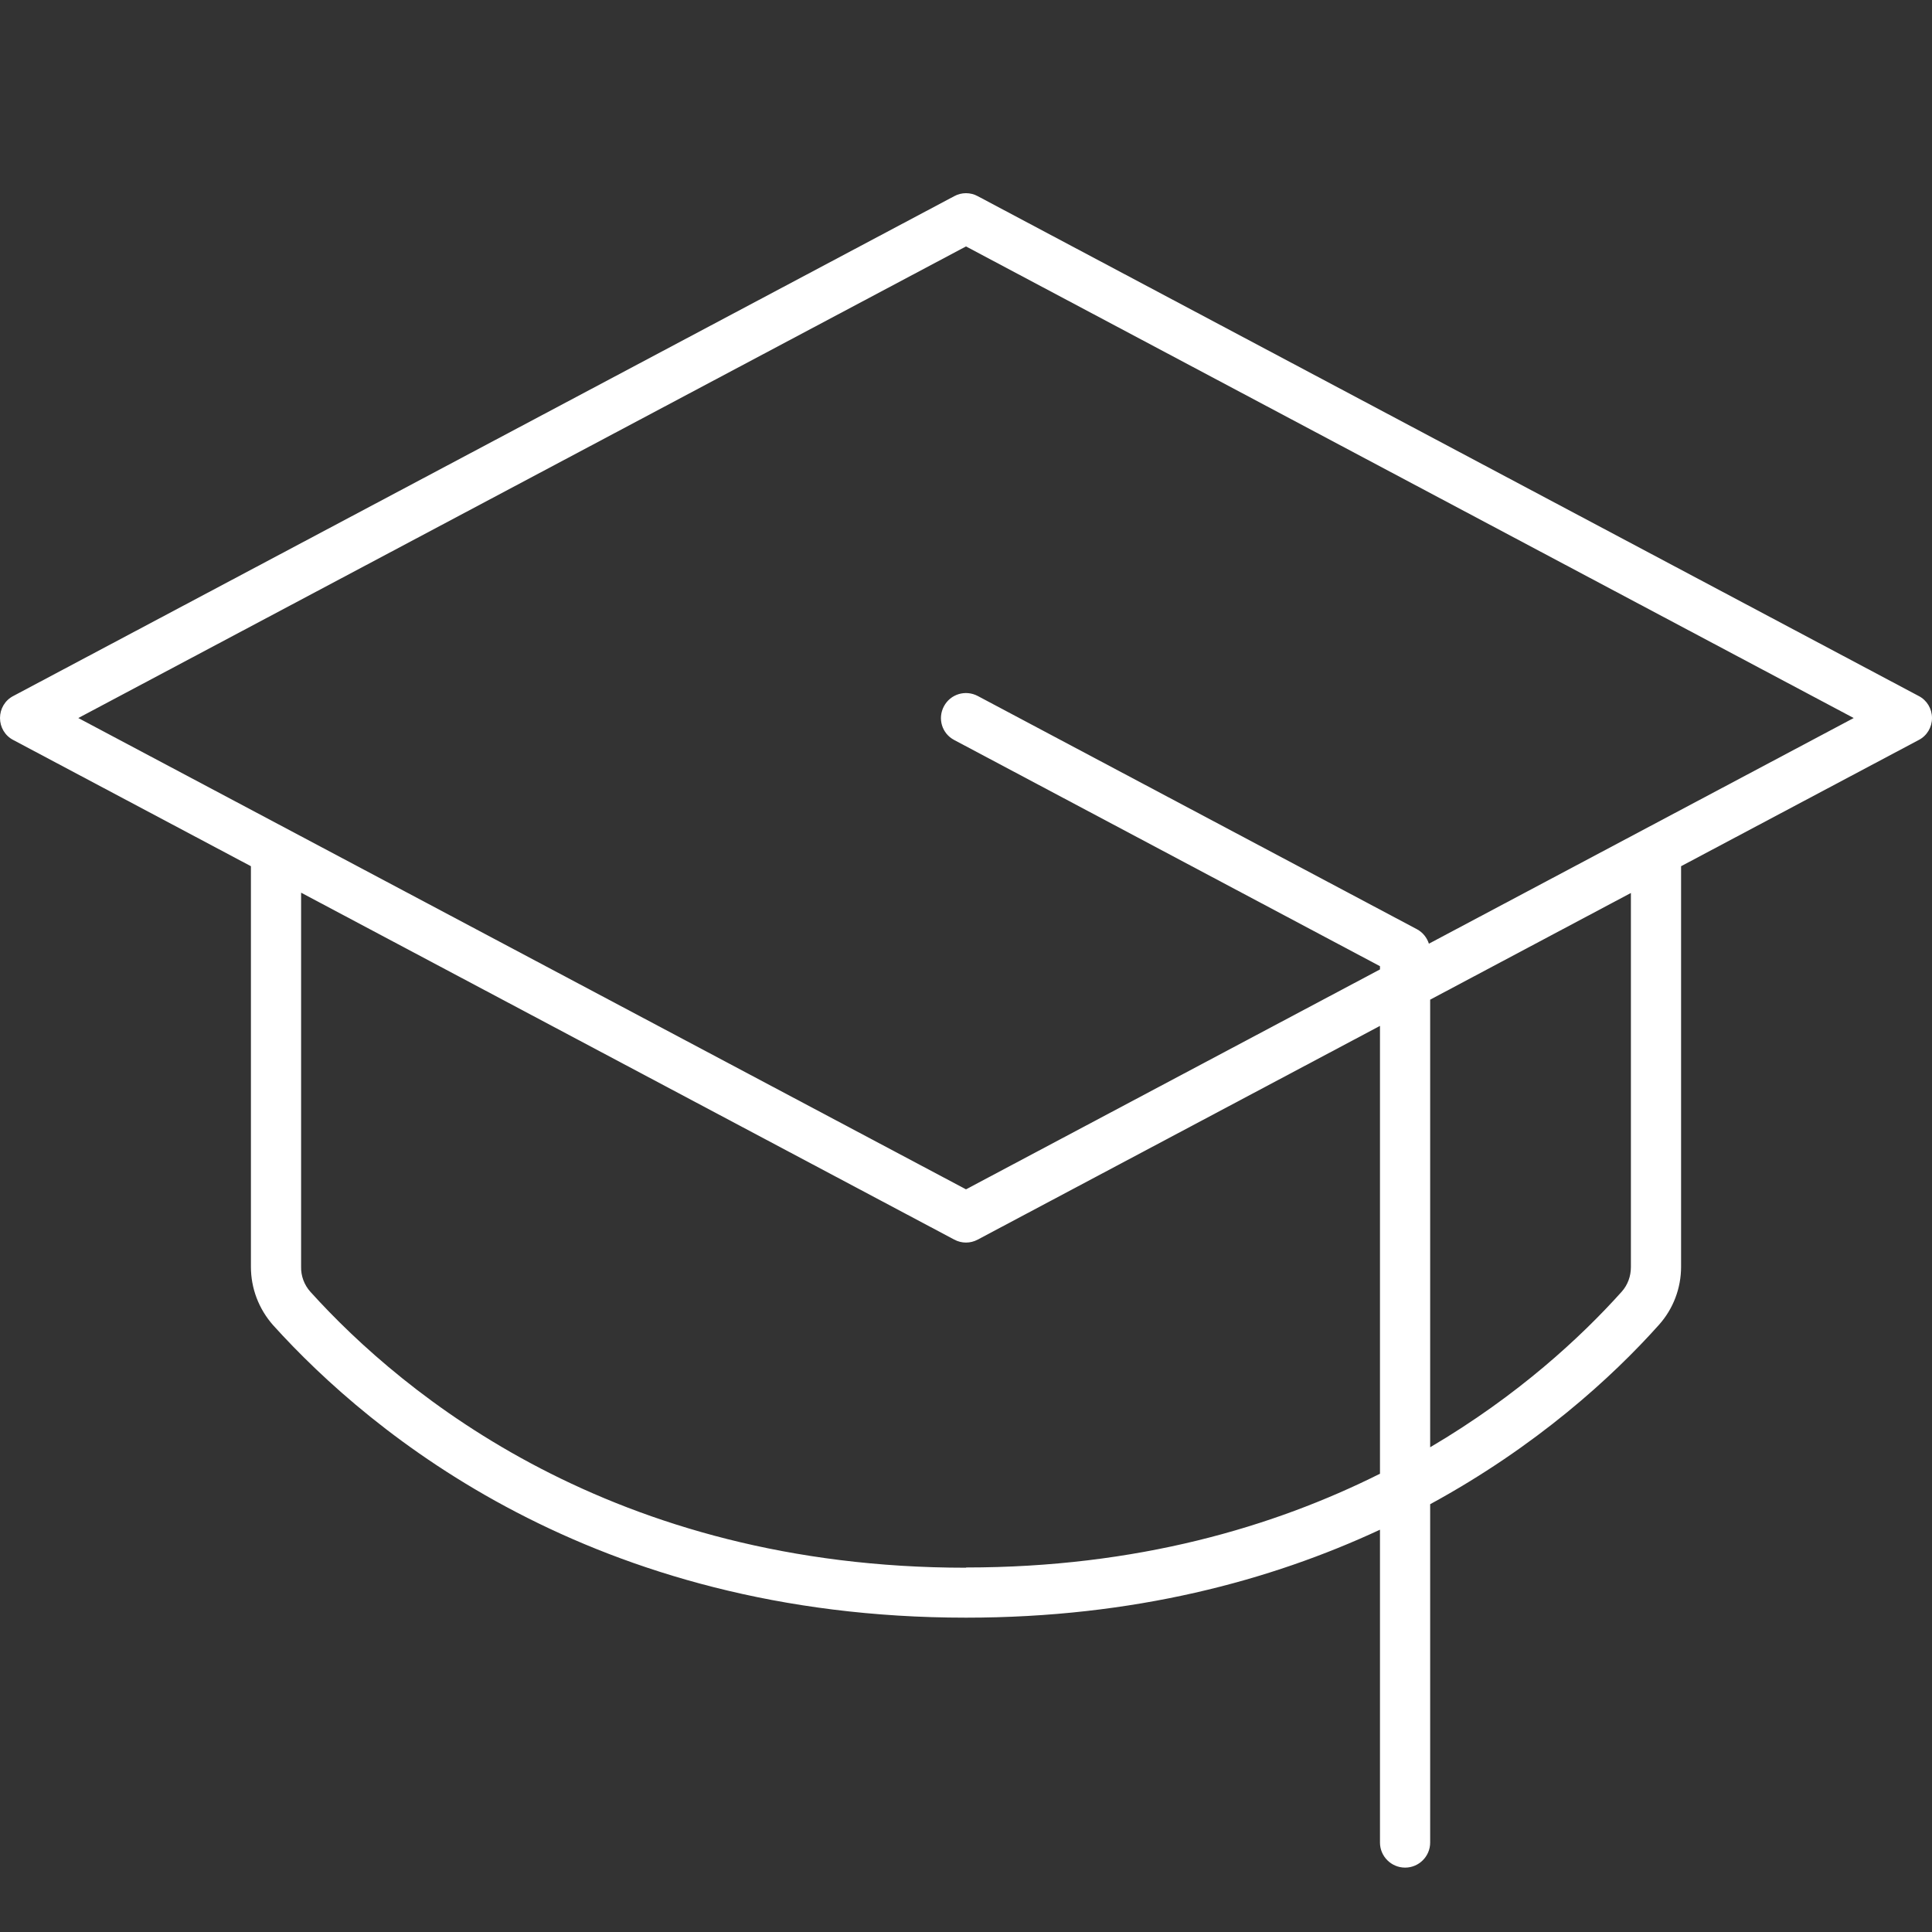 <svg width="40" height="40" viewBox="0 0 40 40" fill="none" xmlns="http://www.w3.org/2000/svg">
<rect x="0" y="0" width="40" height="40" fill="#333333" stroke="none"/>
<path d="M39.725 14.41L20.244 4.062C20.093 3.979 19.907 3.979 19.756 4.062L0.275 14.41C0.104 14.498 0 14.674 0 14.866C0 15.057 0.104 15.233 0.275 15.321L5.195 17.934V26.228C5.195 26.673 5.356 27.097 5.652 27.434C7.694 29.695 12.275 33.492 20 33.492C23.48 33.492 26.312 32.722 28.571 31.671V38.149C28.571 38.434 28.805 38.667 29.091 38.667C29.377 38.667 29.61 38.434 29.61 38.149V31.143C31.813 29.943 33.377 28.515 34.348 27.428C34.644 27.097 34.805 26.668 34.805 26.228V17.934L39.725 15.321C39.896 15.233 40 15.057 40 14.866C40 14.674 39.896 14.498 39.725 14.41ZM20 32.458C12.675 32.458 8.353 28.877 6.426 26.745C6.301 26.606 6.229 26.419 6.234 26.228V18.482L19.756 25.664C19.834 25.706 19.917 25.726 20 25.726C20.083 25.726 20.166 25.706 20.244 25.664L28.571 21.24V30.512C26.369 31.614 23.538 32.453 20 32.453V32.458ZM33.766 26.233C33.766 26.425 33.699 26.606 33.574 26.745C32.733 27.682 31.429 28.893 29.61 29.964V20.697L33.766 18.488V26.233ZM29.584 19.538C29.543 19.414 29.46 19.305 29.335 19.238L20.244 14.41C19.99 14.276 19.678 14.369 19.543 14.623C19.408 14.876 19.501 15.187 19.756 15.321L28.571 20.004V20.071L20 24.624L1.621 14.866L20 5.102L38.379 14.866L29.584 19.538Z" fill="white"/>
</svg>
